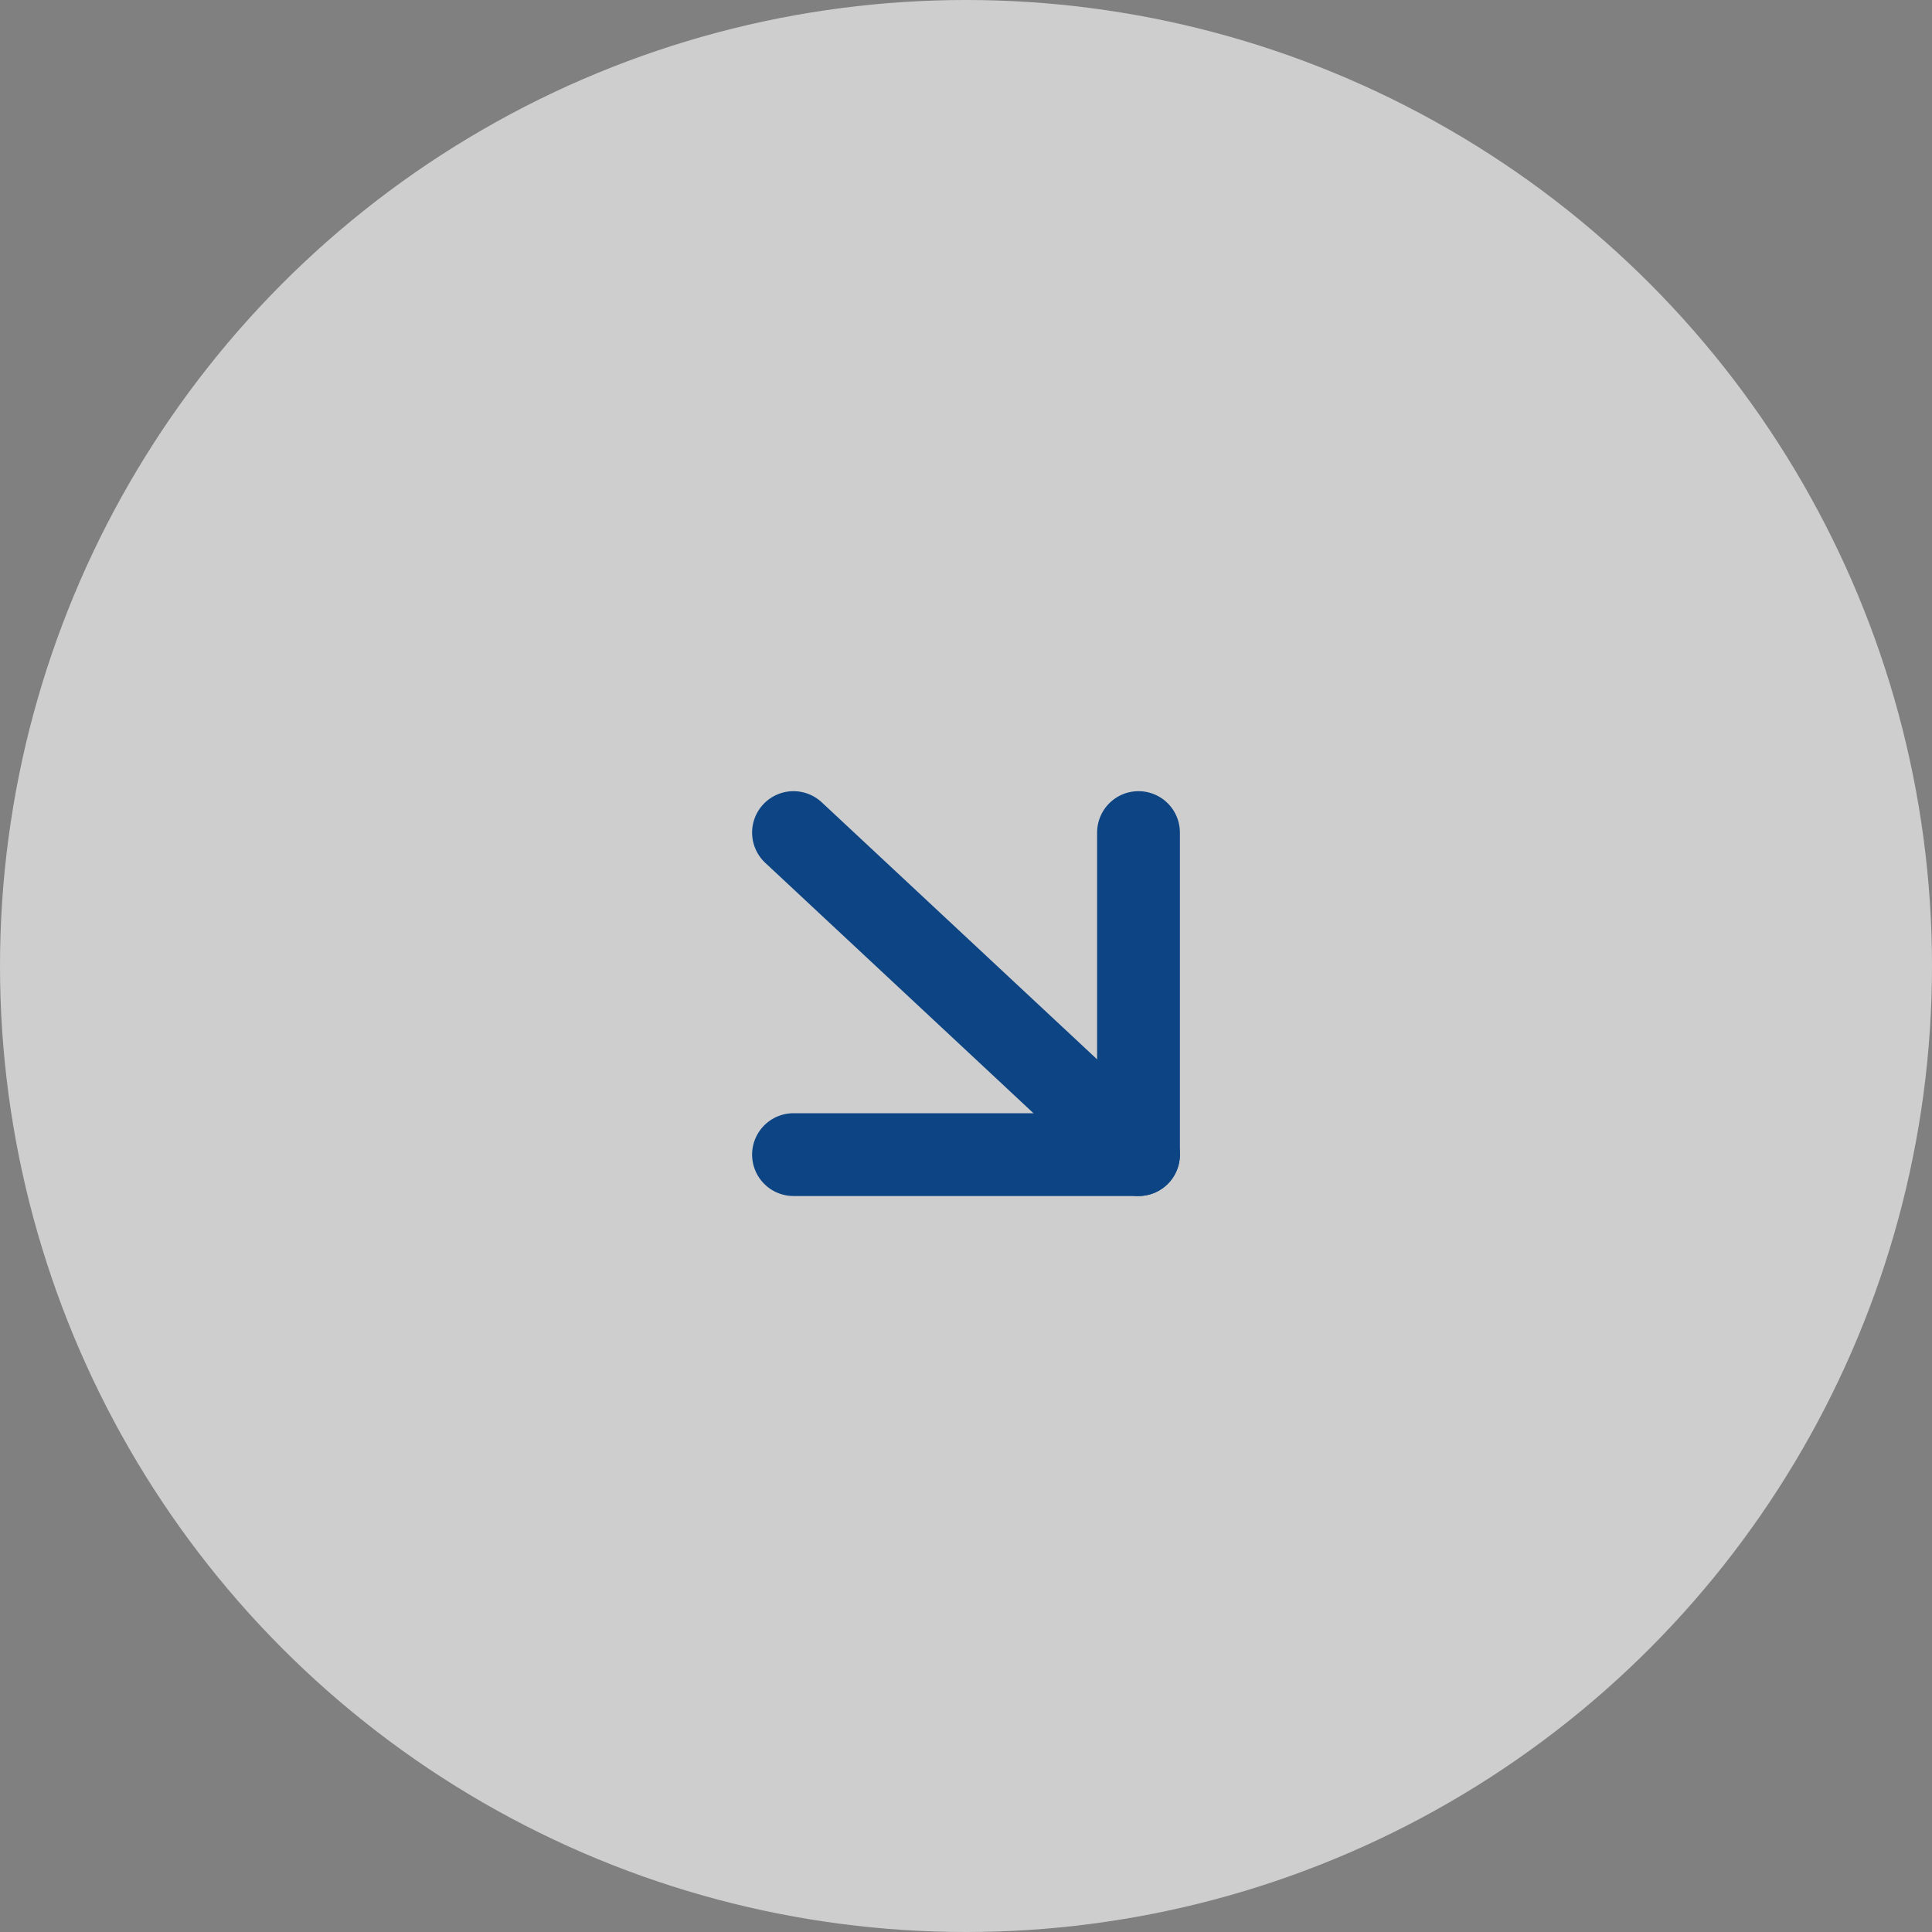 <?xml version="1.0" encoding="UTF-8"?> <svg xmlns="http://www.w3.org/2000/svg" width="35" height="35" viewBox="0 0 35 35" fill="none"><rect x="0" y="0" width="35" height="35" fill="#808080" stroke="none"/><circle cx="17.5" cy="17.5" r="17.5" fill="#F0F0F0" fill-opacity="0.7"></circle><path d="M14.375 15.083L20.625 20.917" stroke="#0C4484" stroke-width="1.5" stroke-linecap="round" stroke-linejoin="round"></path><path d="M20.625 15.083V20.917H14.375" stroke="#0C4484" stroke-width="1.5" stroke-linecap="round" stroke-linejoin="round"></path></svg> 